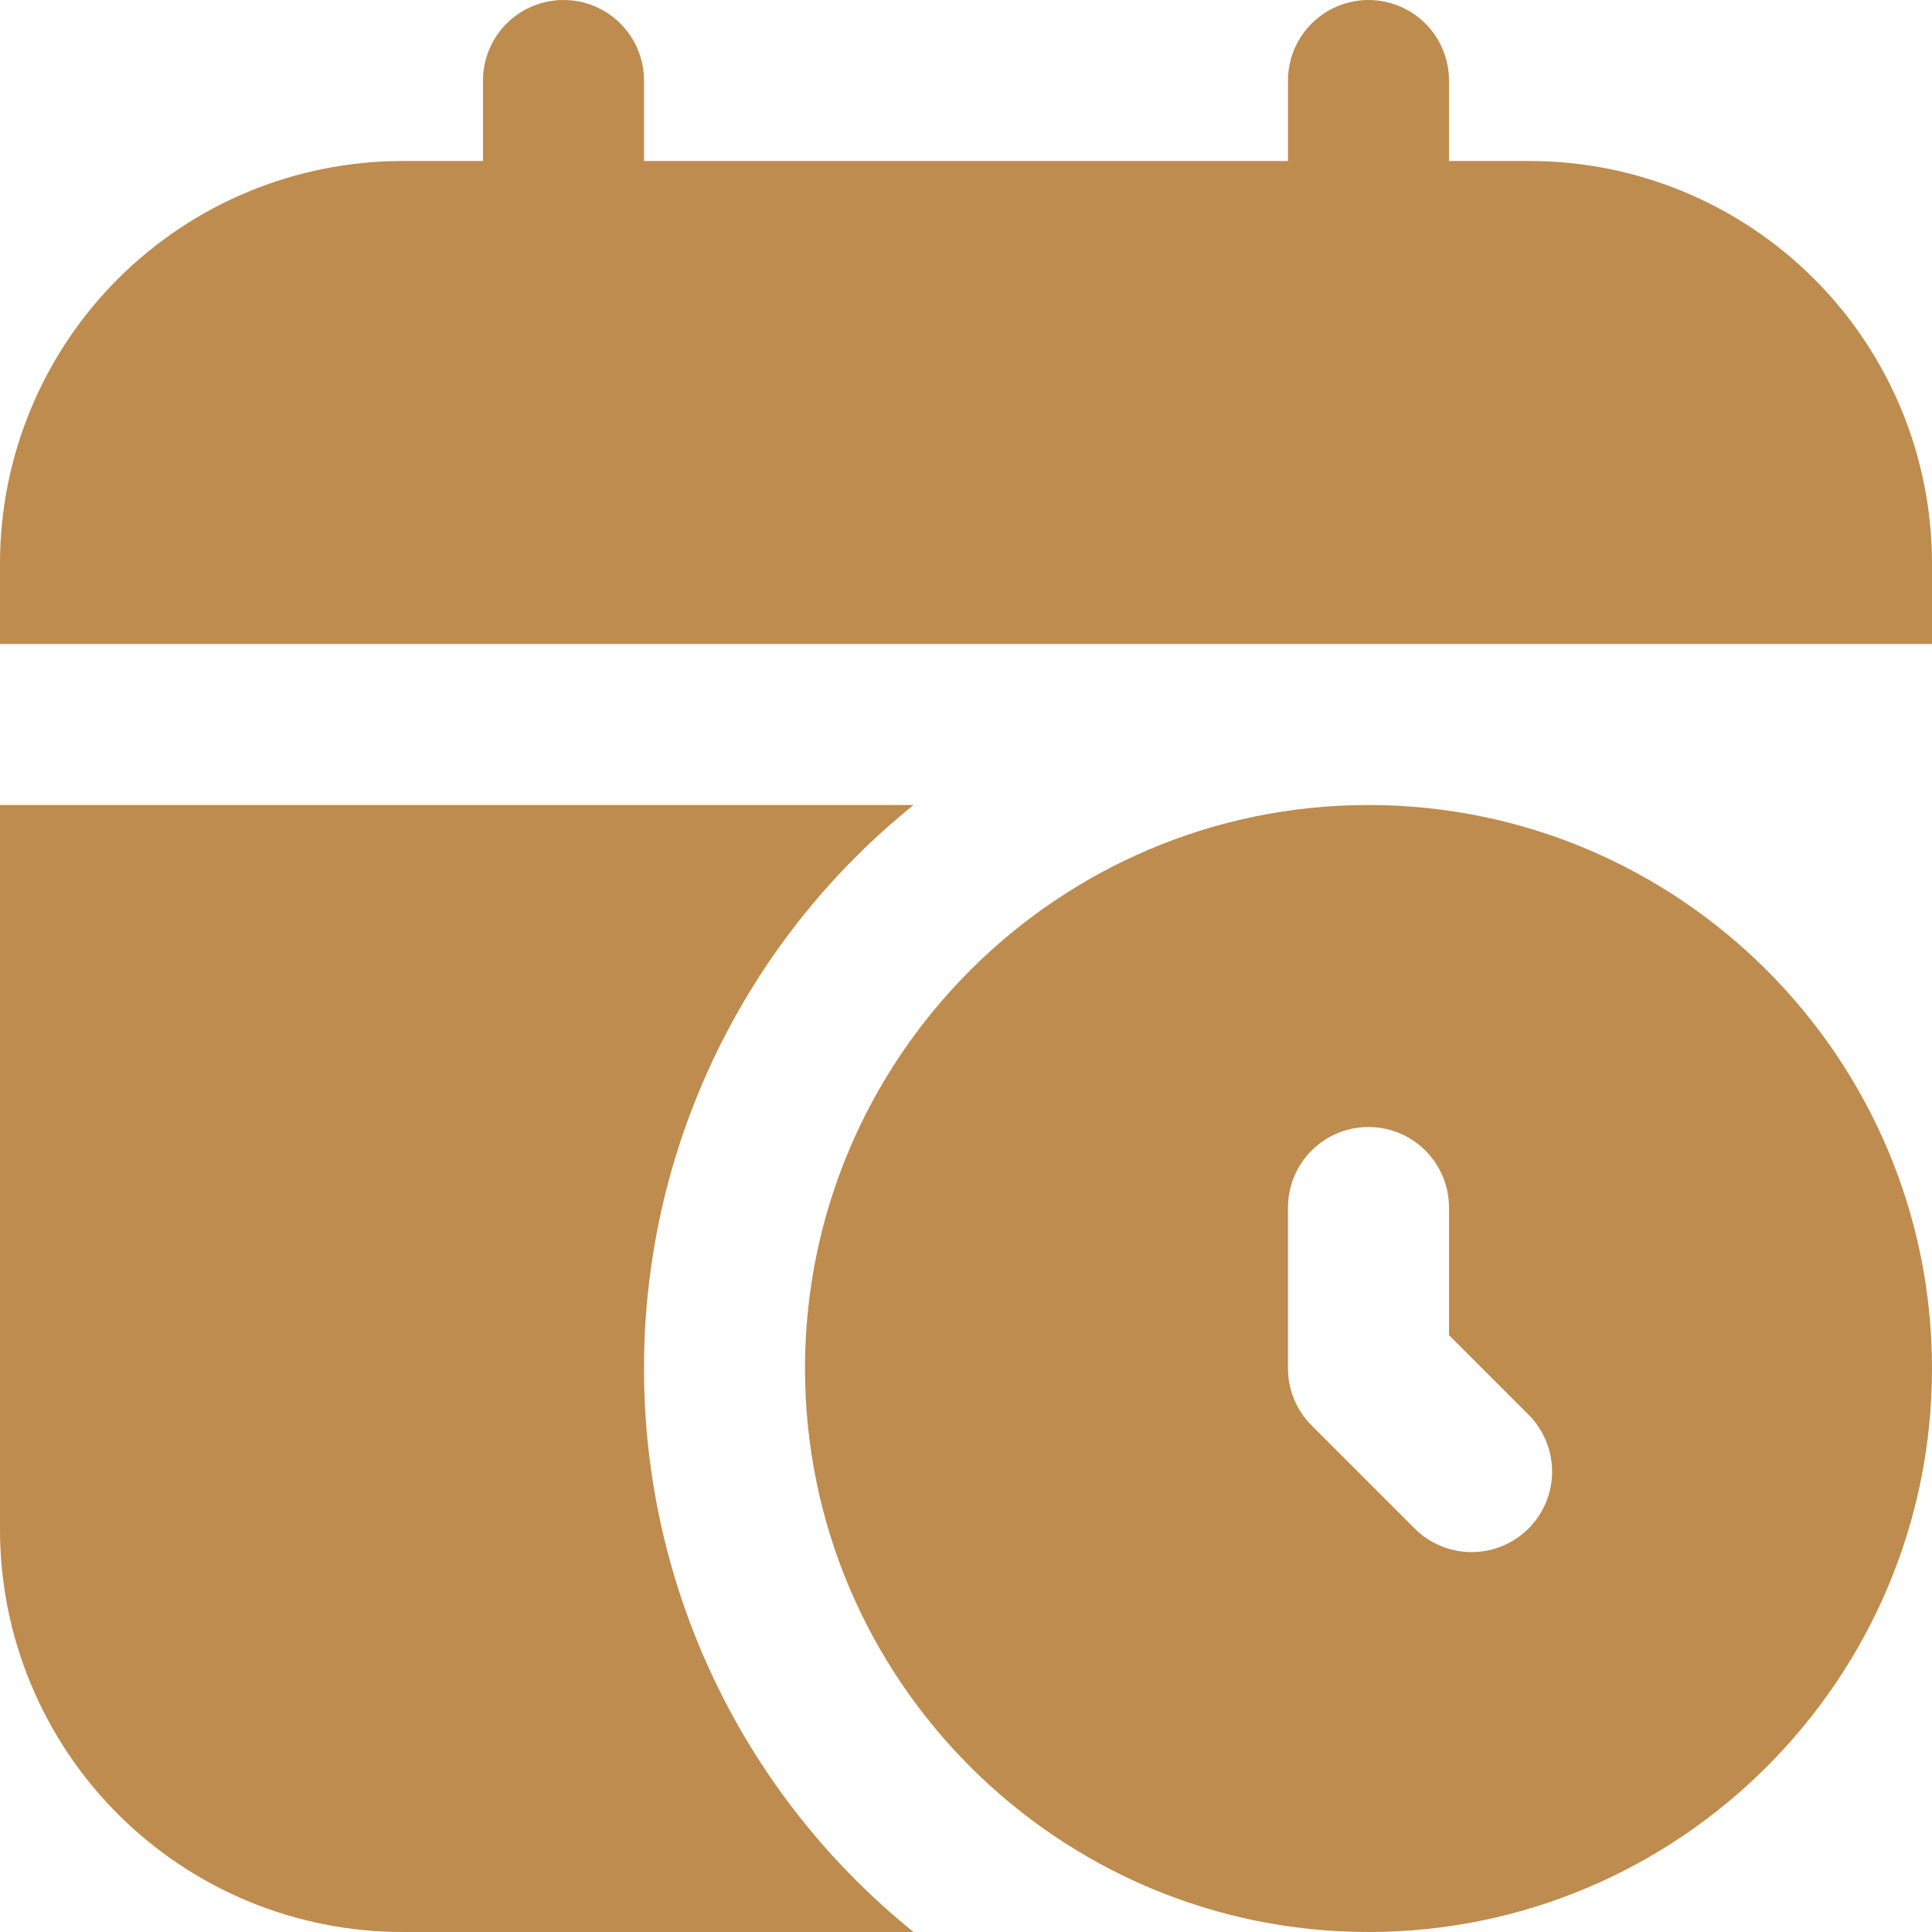 <?xml version="1.0" encoding="UTF-8"?> <svg xmlns="http://www.w3.org/2000/svg" width="512" height="512" viewBox="0 0 512 512" fill="none"><g clip-path="url(#clip0_1934_15)"><path d="M512 149.333V170.667H0V149.333C0 121.044 11.238 93.912 31.242 73.909C51.246 53.905 78.377 42.667 106.667 42.667H128V21.333C128 15.675 130.248 10.249 134.248 6.248C138.249 2.248 143.675 0 149.333 0C154.991 0 160.418 2.248 164.418 6.248C168.419 10.249 170.667 15.675 170.667 21.333V42.667H341.333V21.333C341.333 15.675 343.581 10.249 347.582 6.248C351.582 2.248 357.009 0 362.667 0C368.325 0 373.751 2.248 377.752 6.248C381.752 10.249 384 15.675 384 21.333V42.667H405.333C419.341 42.667 433.212 45.426 446.153 50.786C459.094 56.147 470.853 64.004 480.758 73.909C490.663 83.814 498.52 95.572 503.881 108.514C509.241 121.455 512 135.326 512 149.333ZM512 362.667C512 445.013 444.992 512 362.667 512C280.341 512 213.333 445.013 213.333 362.667C213.333 280.32 280.341 213.333 362.667 213.333C444.992 213.333 512 280.32 512 362.667ZM405.333 375.168L384 353.835V320C384 314.342 381.752 308.916 377.752 304.915C373.751 300.914 368.325 298.667 362.667 298.667C357.009 298.667 351.582 300.914 347.582 304.915C343.581 308.916 341.333 314.342 341.333 320V362.667C341.333 368.32 343.573 373.76 347.584 377.749L375.168 405.333C379.192 409.219 384.58 411.37 390.174 411.321C395.767 411.272 401.118 409.029 405.073 405.073C409.029 401.118 411.272 395.767 411.321 390.174C411.37 384.58 409.219 379.192 405.333 375.168ZM170.667 362.667C170.651 334.017 177.062 305.729 189.426 279.884C201.791 254.04 219.795 231.298 242.112 213.333H0V405.333C0 419.341 2.759 433.212 8.12 446.153C13.48 459.094 21.337 470.853 31.242 480.758C51.246 500.762 78.377 512 106.667 512H242.112C219.795 494.035 201.791 471.293 189.426 445.449C177.062 419.605 170.651 391.316 170.667 362.667Z" fill="#BE8C4E"></path></g><defs><clipPath id="clip0_1934_15"><rect width="512" height="512" fill="white"></rect></clipPath></defs></svg> 